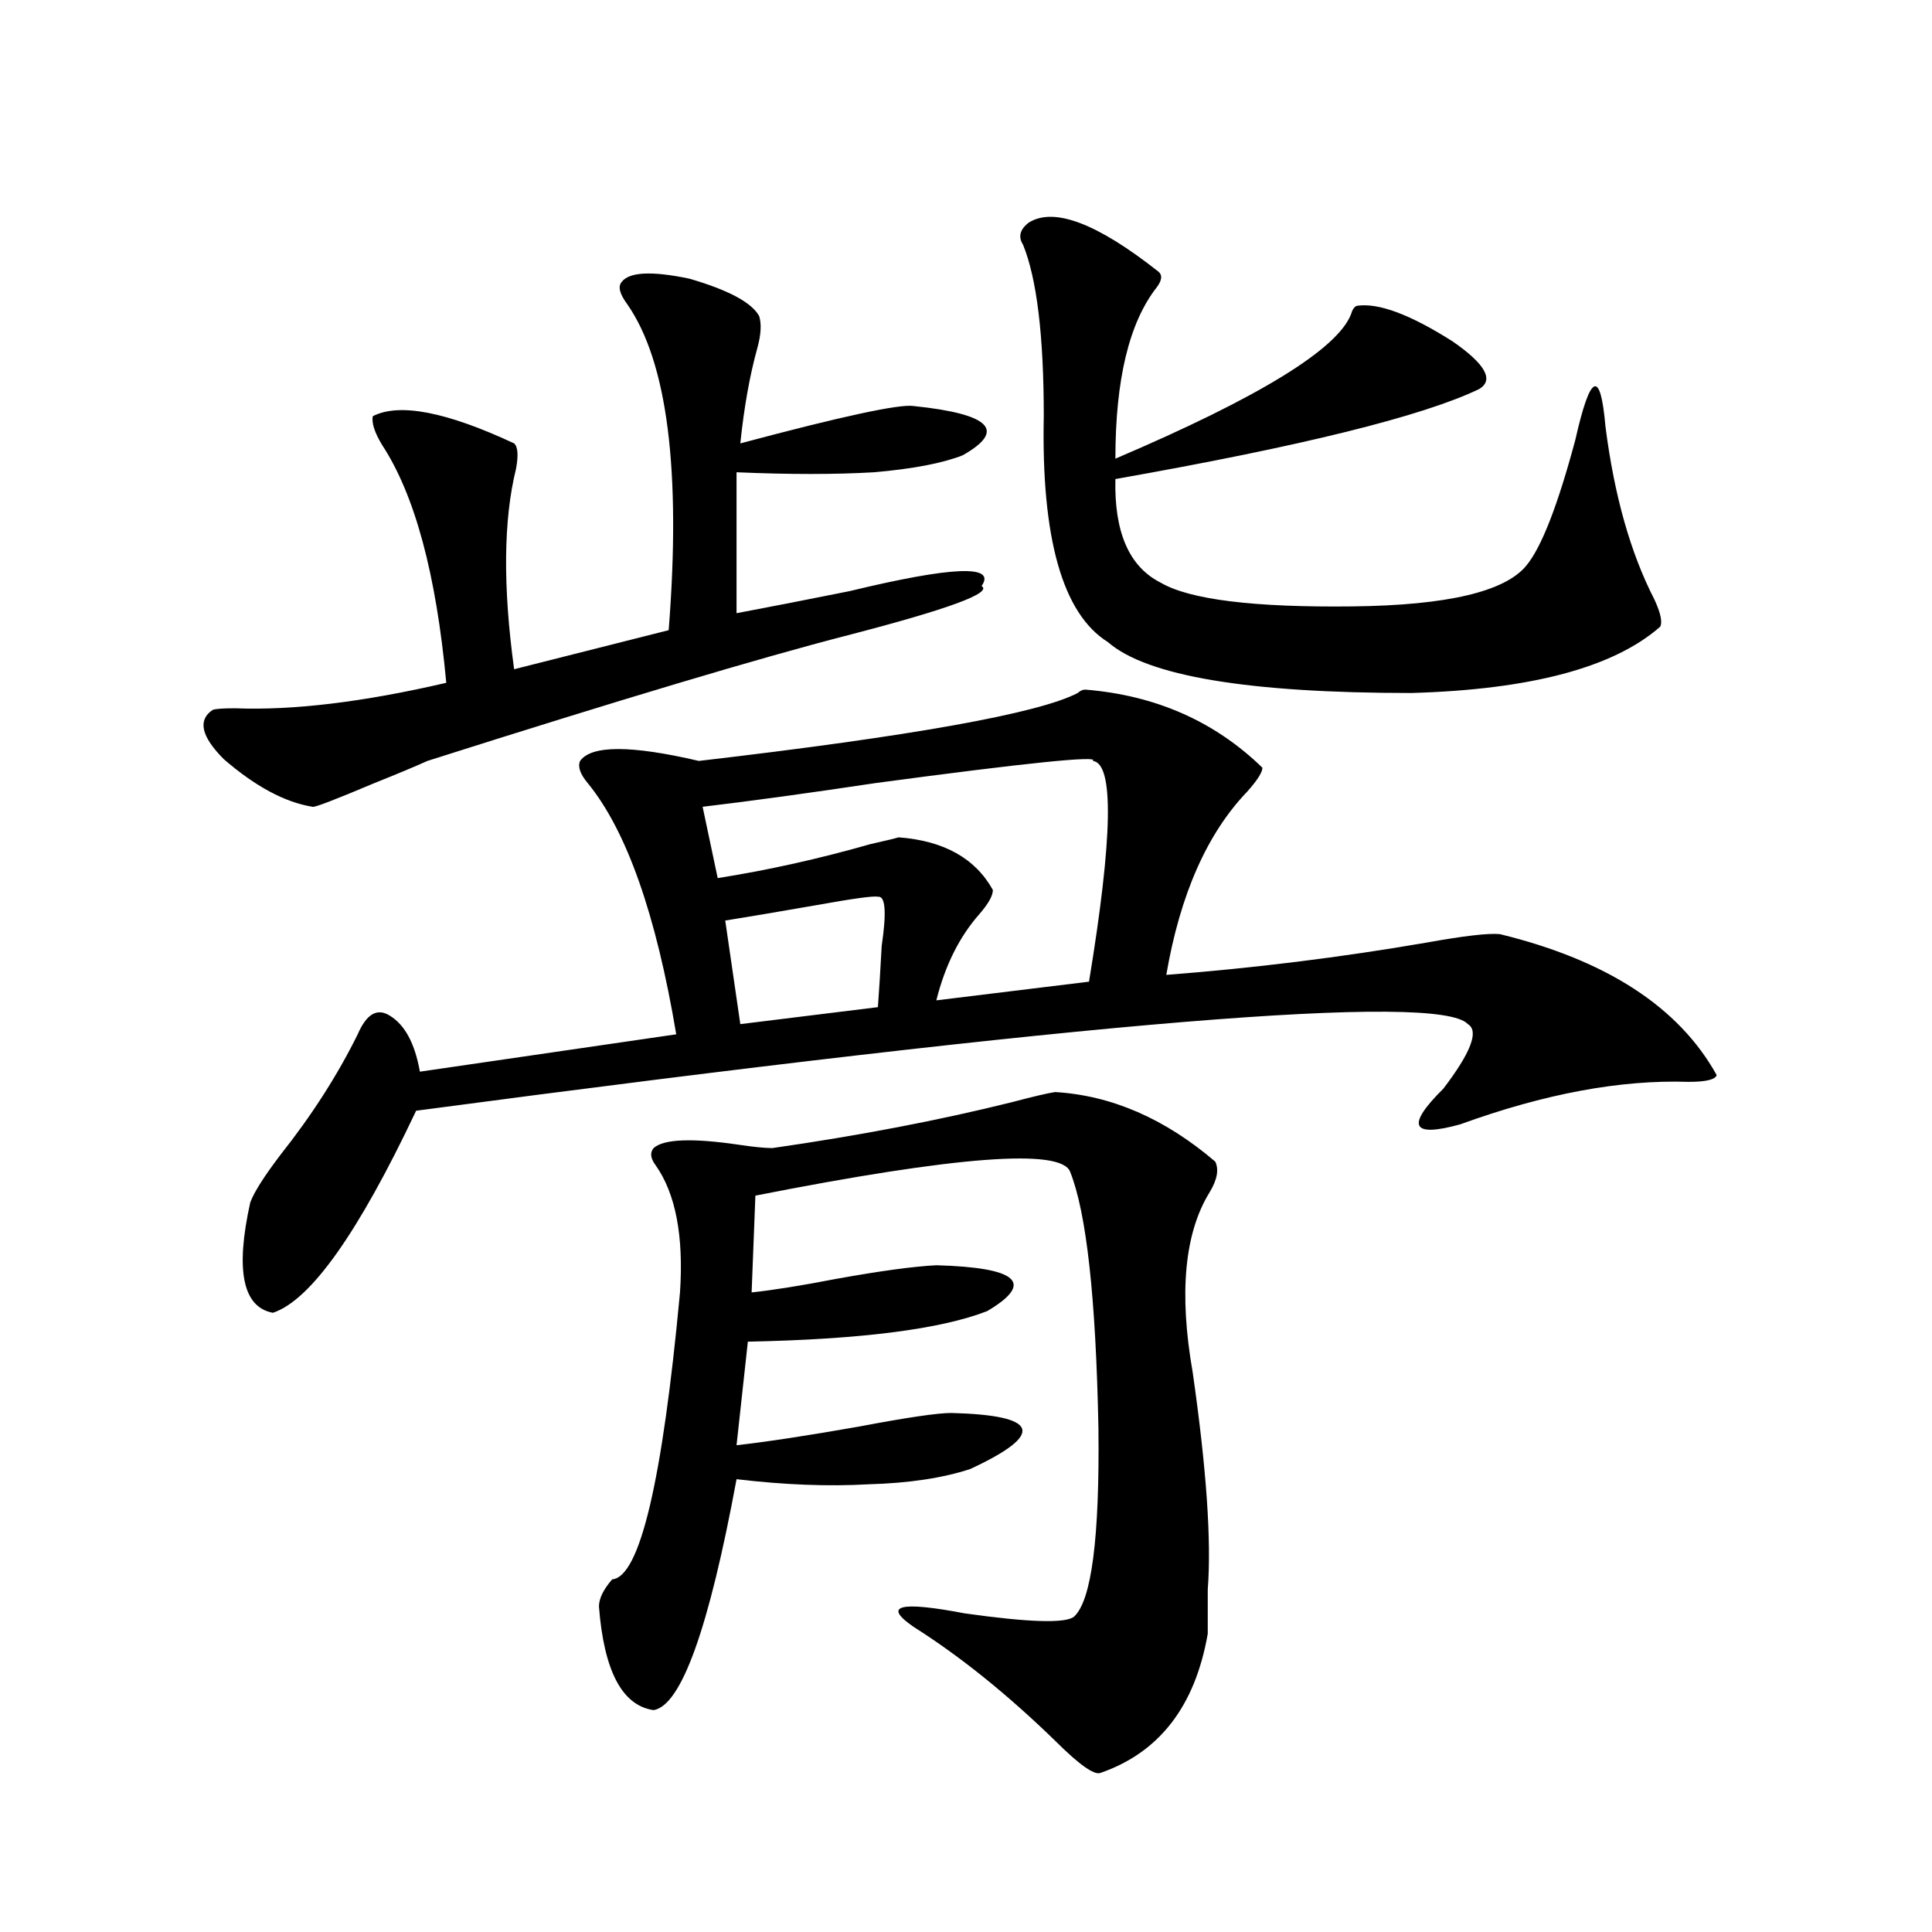<?xml version="1.0" encoding="utf-8"?>
<!-- Generator: Adobe Illustrator 16.0.0, SVG Export Plug-In . SVG Version: 6.00 Build 0)  -->
<!DOCTYPE svg PUBLIC "-//W3C//DTD SVG 1.1//EN" "http://www.w3.org/Graphics/SVG/1.1/DTD/svg11.dtd">
<svg version="1.1" id="图层_1" xmlns="http://www.w3.org/2000/svg" xmlns:xlink="http://www.w3.org/1999/xlink" x="0px" y="0px"
	 width="1000px" height="1000px" viewBox="0 0 1000 1000" enable-background="new 0 0 1000 1000" xml:space="preserve">
<path d="M321.724,146.004c3.902-5.273,15.609-5.851,35.121-1.758c20.152,5.864,32.194,12.305,36.097,19.336
	c1.296,4.106,0.976,9.668-0.976,16.699c-3.902,14.063-6.829,30.474-8.78,49.219c52.682-14.063,82.59-20.503,89.754-19.336
	c39.664,4.106,48.124,12.606,25.365,25.488c-10.411,4.106-25.7,7.031-45.853,8.789c-20.167,1.181-43.901,1.181-71.218,0v72.949
	c15.609-2.925,35.121-6.729,58.535-11.426c53.322-12.882,76.096-13.761,68.291-2.637c5.854,3.516-17.24,12.017-69.267,25.488
	c-45.532,11.728-118.046,33.398-217.556,65.039c-6.509,2.938-15.609,6.743-27.316,11.426c-20.822,8.789-31.554,12.896-32.194,12.305
	c-14.313-2.335-29.603-10.547-45.853-24.609c-11.707-11.714-13.658-20.215-5.854-25.488c1.296-0.577,5.198-0.879,11.707-0.879
	c29.908,1.181,66.34-3.214,109.266-13.184c-5.213-56.25-16.265-97.257-33.17-123.047c-3.902-6.44-5.533-11.426-4.878-14.941
	c13.658-7.031,38.048-2.335,73.169,14.063c1.951,1.758,2.271,6.152,0.976,13.184c-6.509,26.367-6.829,60.946-0.976,103.711
	l79.998-20.215c6.494-82.617-0.655-138.867-21.463-168.75C320.748,152.156,319.772,148.353,321.724,146.004z M561.718,356.941
	c36.417,2.938,66.98,16.411,91.705,40.43c0,2.349-2.606,6.454-7.805,12.305c-20.822,21.685-34.801,53.325-41.95,94.922
	c45.518-3.516,90.395-9.077,134.631-16.699c19.512-3.516,32.194-4.972,38.048-4.395c55.273,13.485,92.681,37.793,112.192,72.949
	c-0.655,2.349-5.533,3.516-14.634,3.516c-35.121-1.167-74.479,6.152-118.046,21.973c-25.365,7.031-28.292,0.879-8.78-18.457
	c14.299-18.745,18.536-29.883,12.683-33.398c-14.969-16.397-196.428-1.456-544.377,44.824
	c-29.923,63.281-54.633,98.149-74.145,104.59c-15.609-2.925-19.512-21.973-11.707-57.129c1.951-5.273,7.149-13.472,15.609-24.609
	c16.25-20.503,29.588-41.309,39.999-62.402c4.543-10.547,10.076-13.761,16.585-9.668c7.805,4.696,13.003,14.364,15.609,29.004
	l132.68-19.336c-10.411-62.101-25.7-105.469-45.853-130.078c-3.902-4.683-5.213-8.487-3.902-11.426
	c5.854-8.198,26.341-8.198,61.462,0c110.562-12.882,175.926-24.609,196.093-35.156C559.111,357.532,560.407,356.941,561.718,356.941
	z M546.108,565.242c29.268,1.758,56.904,13.774,82.925,36.035c1.951,4.106,0.976,9.38-2.927,15.82
	c-13.018,21.094-15.944,52.157-8.78,93.164c7.149,49.81,9.756,87.313,7.805,112.5c0,9.366,0,16.987,0,22.852
	c-6.509,37.491-25.045,61.523-55.608,72.07c-3.262,1.167-11.066-4.395-23.414-16.699c-24.725-24.032-49.114-43.657-73.169-58.887
	c-16.265-11.138-7.484-13.485,26.341-7.031c33.17,4.683,52.026,5.273,56.584,1.758c9.101-8.212,13.323-40.718,12.683-97.559
	c-1.311-67.374-6.188-111.621-14.634-132.715c-4.558-12.305-58.87-8.198-162.923,12.305l-1.951,50.098
	c11.052-1.167,25.686-3.516,43.901-7.031c22.759-4.093,39.999-6.44,51.706-7.031c42.271,1.181,51.051,9.091,26.341,23.73
	c-24.069,9.38-65.364,14.653-123.899,15.82l-5.854,53.613c15.609-1.758,36.737-4.972,63.413-9.668
	c24.71-4.683,40.64-7.031,47.804-7.031c45.518,1.181,48.779,10.849,9.756,29.004c-14.313,4.696-31.874,7.333-52.682,7.91
	c-20.822,1.181-43.581,0.302-68.291-2.637c-14.313,77.344-28.627,117.183-42.926,119.531c-16.265-2.349-25.7-20.215-28.292-53.613
	c0-4.106,2.271-8.789,6.829-14.063c14.299-1.167,26.006-50.675,35.121-148.535c1.951-29.292-2.286-51.265-12.683-65.918
	c-2.606-3.516-2.927-6.44-0.976-8.789c5.198-4.683,19.832-5.273,43.901-1.758c7.805,1.181,13.658,1.758,17.561,1.758
	c44.877-6.44,86.172-14.351,123.899-23.73C534.722,567.591,542.206,565.833,546.108,565.242z M565.62,393.855
	c3.902-2.925-33.505,0.879-112.192,11.426c-35.121,5.273-65.044,9.38-89.754,12.305l7.805,36.914
	c26.006-4.093,52.347-9.956,79.022-17.578c7.805-1.758,12.683-2.925,14.634-3.516c23.414,1.758,39.664,10.849,48.779,27.246
	c0,2.938-2.286,7.031-6.829,12.305c-10.411,11.728-17.896,26.669-22.438,44.824l79.022-9.668
	C576.017,433.118,576.672,395.036,565.62,393.855z M454.403,464.168c-1.951-0.577-12.683,0.879-32.194,4.395
	c-20.167,3.516-35.776,6.152-46.828,7.91l7.805,53.613l71.218-8.789c0.641-8.789,1.296-19.336,1.951-31.641
	C458.946,472.078,458.306,463.591,454.403,464.168z M532.45,115.242c13.003-8.198,35.441,0.302,67.315,25.488
	c1.951,1.758,1.616,4.395-0.976,7.91c-14.313,18.169-21.463,47.763-21.463,88.77c74.145-31.641,114.784-56.538,121.948-74.707
	c0.641-2.335,1.616-3.804,2.927-4.395c11.052-1.758,27.637,4.395,49.755,18.457c16.905,11.728,21.463,19.927,13.658,24.609
	c-29.268,14.063-92.04,29.595-188.288,46.582c-0.655,27.548,7.149,45.415,23.414,53.613c14.954,8.789,48.124,12.896,99.51,12.305
	c48.779-0.577,78.688-7.608,89.754-21.094c7.805-9.366,16.25-31.05,25.365-65.039c7.805-34.565,13.003-36.914,15.609-7.031
	c4.543,35.747,13.003,65.63,25.365,89.648c3.247,7.031,4.223,11.728,2.927,14.063c-24.069,21.094-66.995,32.52-128.777,34.277
	c-84.556,0-136.917-8.789-157.069-26.367c-23.414-14.64-34.48-53.613-33.17-116.895c0-41.597-3.582-71.191-10.731-88.77
	C526.917,122.575,527.893,118.758,532.45,115.242z"/>
</svg>
